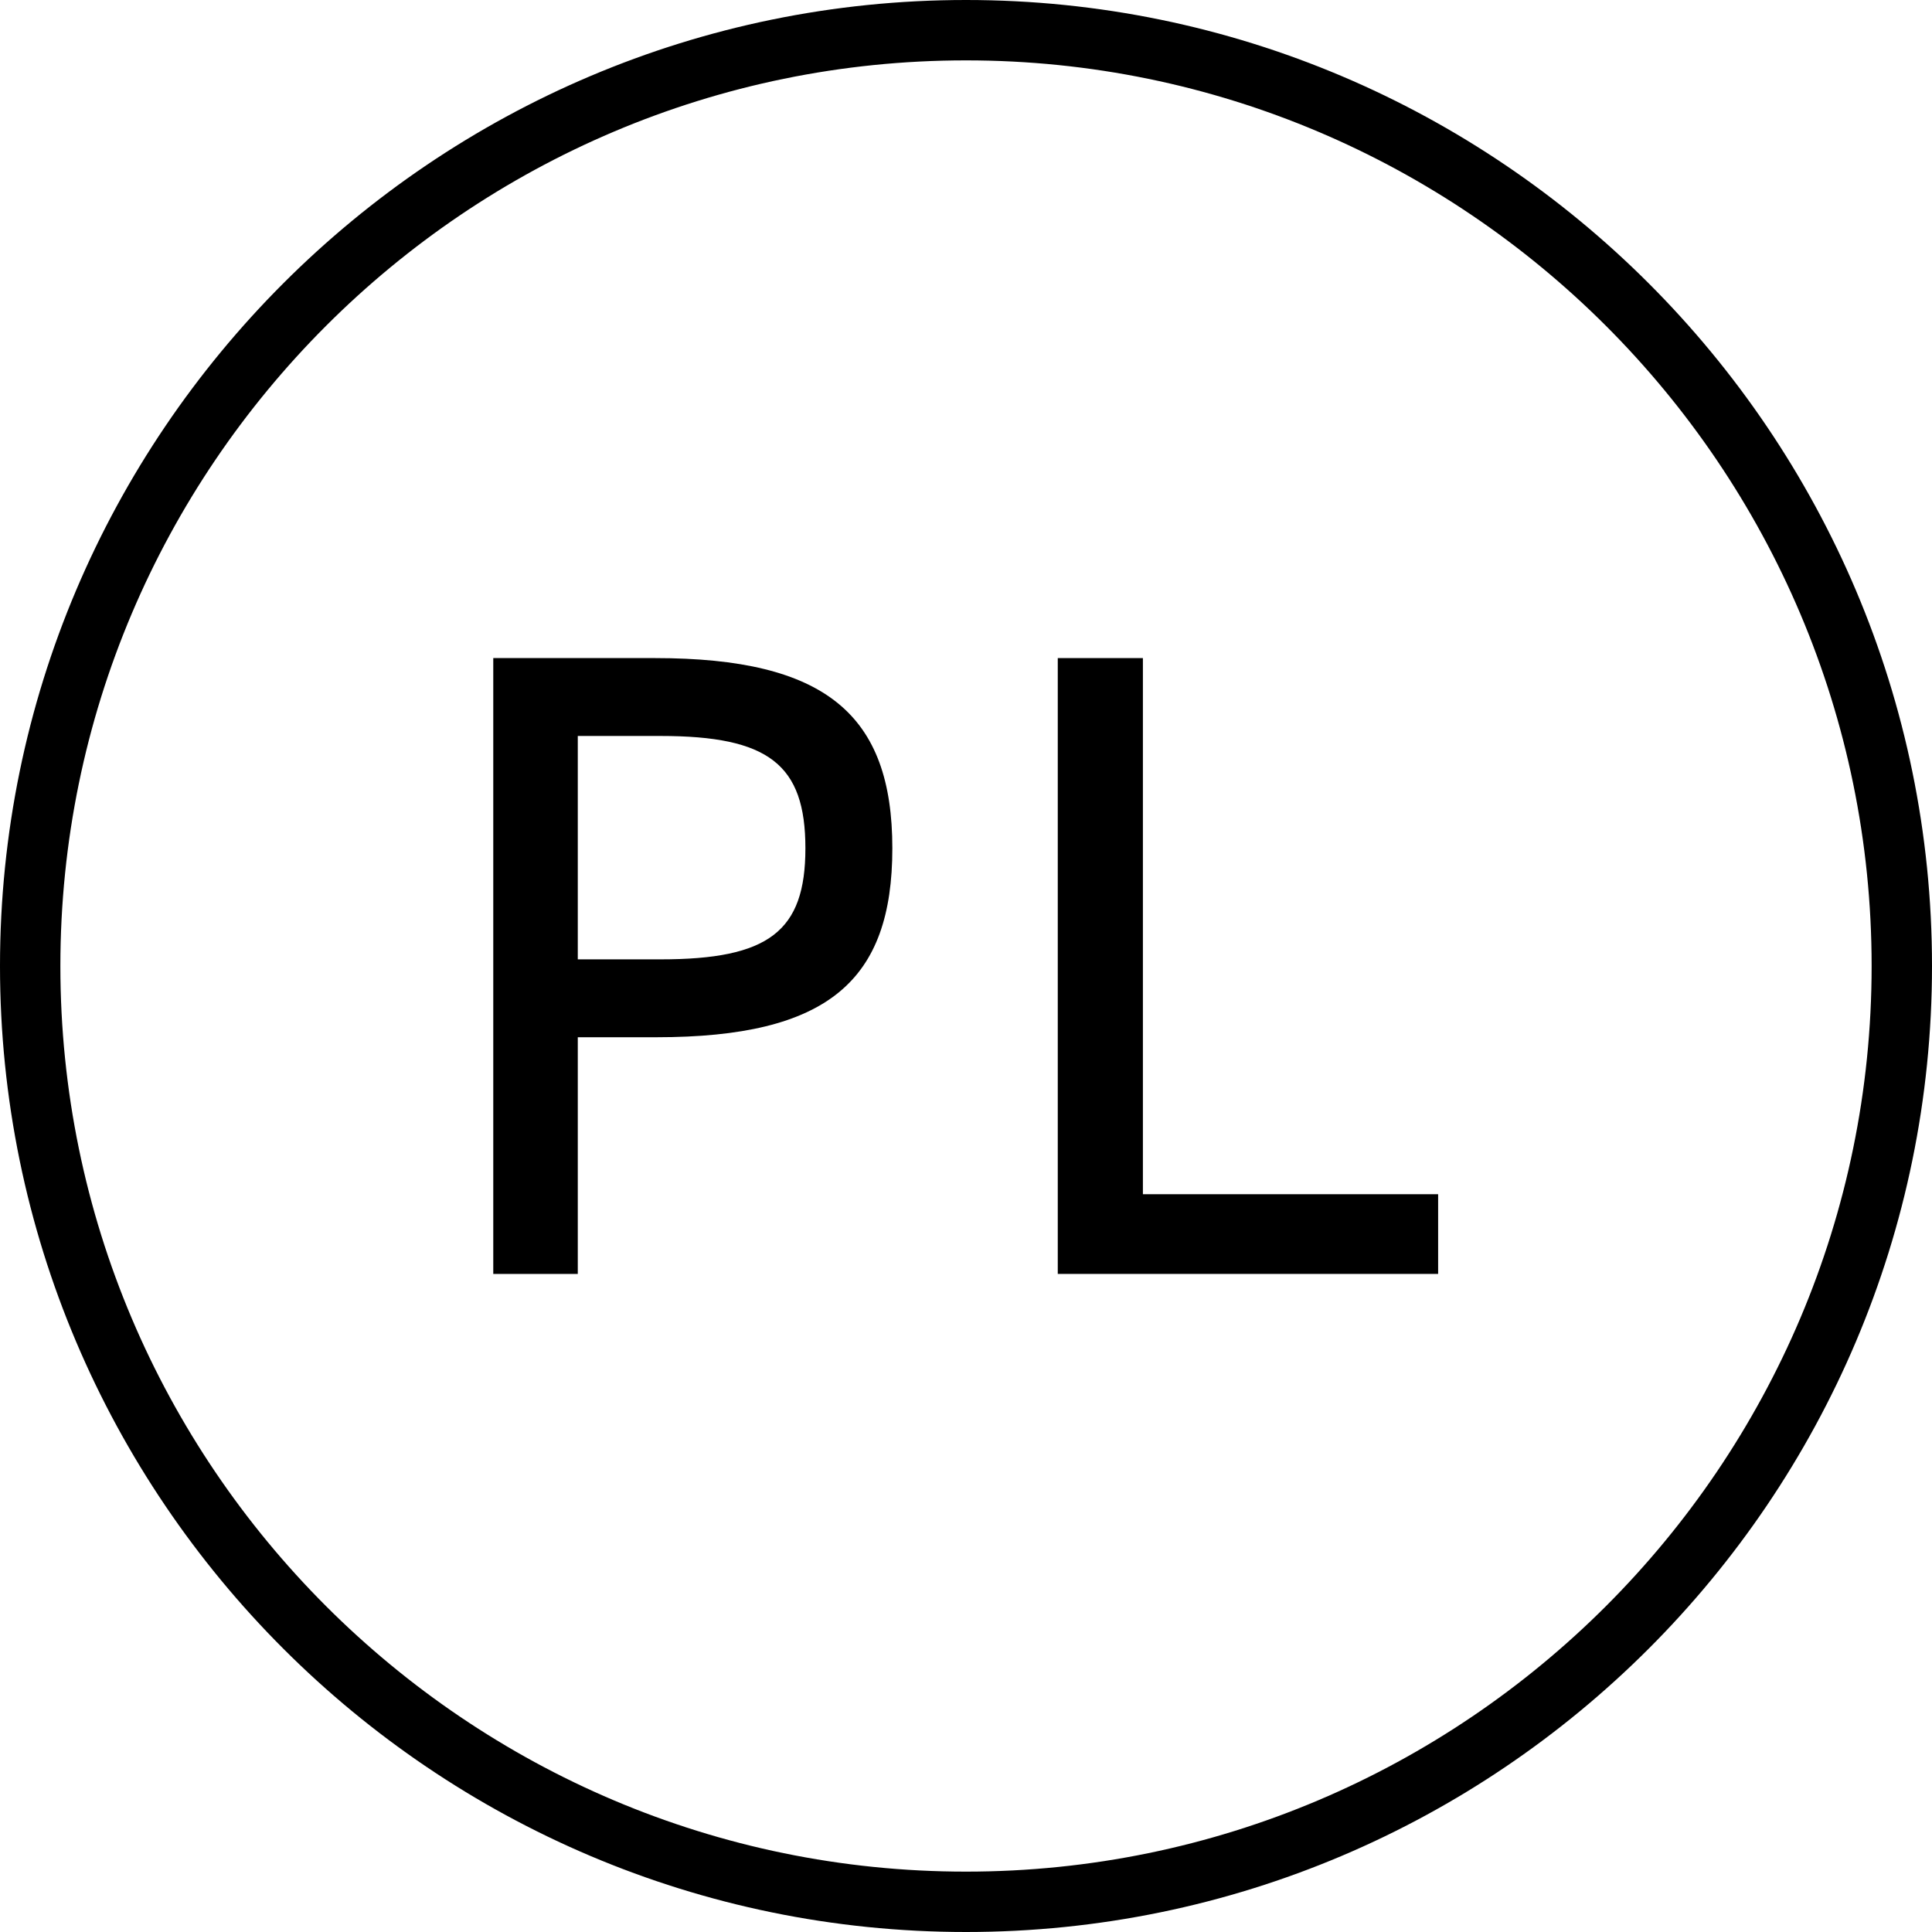 <?xml version="1.0" encoding="utf-8"?>
<!-- Generator: Adobe Illustrator 27.8.1, SVG Export Plug-In . SVG Version: 6.00 Build 0)  -->
<svg version="1.1" id="Ebene_1" xmlns="http://www.w3.org/2000/svg" xmlns:xlink="http://www.w3.org/1999/xlink" x="0px" y="0px"
	 viewBox="0 0 32 32" style="enable-background:new 0 0 32 32;" xml:space="preserve">
<style type="text/css">
	.st0{enable-background:new    ;}
</style>
<g class="st0">
	<path d="M8.18,10.9h2.67c2.83,0,3.93,0.94,3.93,3.15c0,2.19-1.06,3.13-3.91,3.13H9.57v3.92h-1.4V10.9z M10.94,15.89
		c1.79,0,2.4-0.46,2.4-1.84c0-1.39-0.61-1.86-2.4-1.86H9.57v3.7H10.94z"/>
	<path d="M18.93,19.78h4.89v1.32h-6.3V10.9h1.41V19.78z"/>
</g>
<g id="Ellipse_14">
	<g>
		<path d="M16,32C7.18,32,0,24.82,0,16S7.18,0,16,0c8.82,0,16,7.18,16,16S24.82,32,16,32z M16,1C7.73,1,1,7.73,1,16
			c0,8.27,6.73,15,15,15s15-6.73,15-15C31,7.73,24.27,1,16,1z"/>
	</g>
</g>
</svg>
